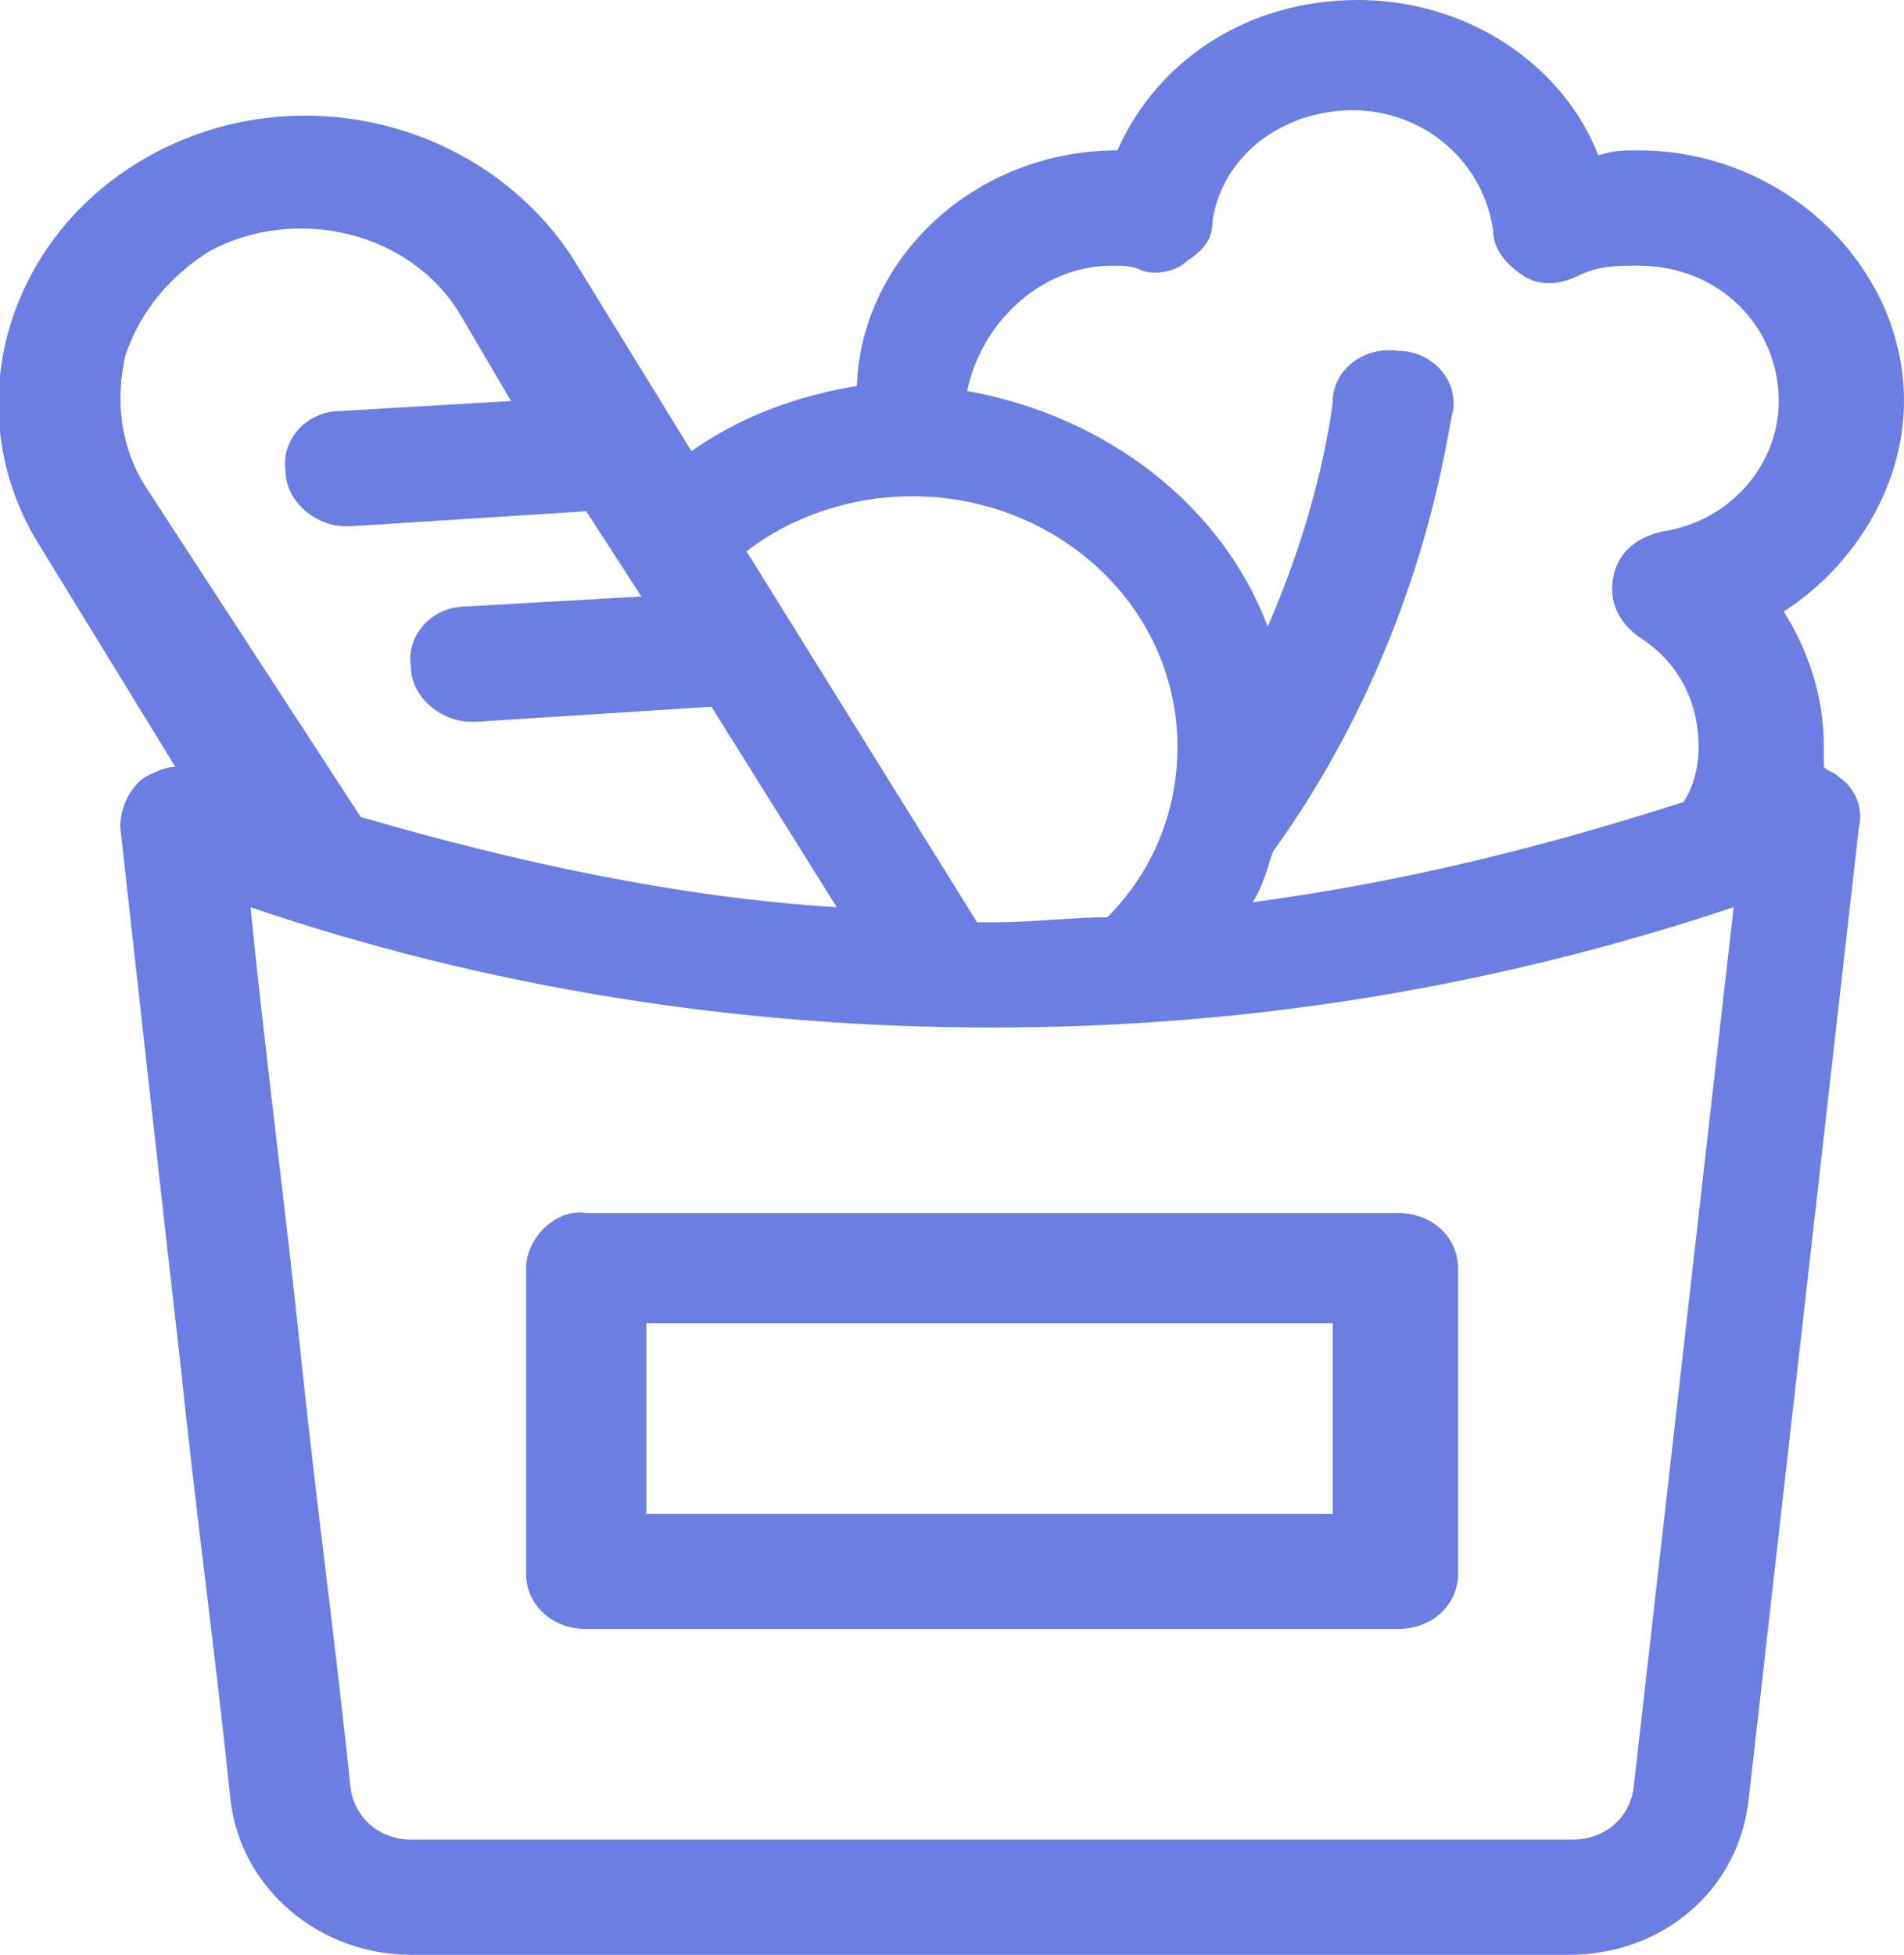<?xml version="1.0" encoding="utf-8"?>
<!-- Generator: Adobe Illustrator 27.0.0, SVG Export Plug-In . SVG Version: 6.00 Build 0)  -->
<svg version="1.1" id="Layer_1" xmlns="http://www.w3.org/2000/svg" xmlns:xlink="http://www.w3.org/1999/xlink" x="0px" y="0px"
	 viewBox="0 0 38 39" style="enable-background:new 0 0 38 39;" xml:space="preserve">
<style type="text/css">
	.st0{fill:#6C7EE2;}
</style>
<path class="st0" d="M10.5,25.3v6.1c0,0.6,0.5,1.1,1.2,1.1h16.2c0.7,0,1.2-0.5,1.2-1.1v-6.1c0-0.6-0.5-1.1-1.2-1.1H11.7
	C11.1,24.1,10.5,24.7,10.5,25.3z M12.9,26.4h13.7v3.8H12.9V26.4z"/>
<path class="st0" d="M36.7,15.5c-0.1-0.1-0.2-0.1-0.3-0.2c0-0.1,0-0.3,0-0.4c0-1-0.3-1.9-0.8-2.7C37,11.3,38,9.7,38,8
	c0-2.7-2.4-5-5.3-5c-0.3,0-0.5,0-0.8,0.1C31.2,1.3,29.3,0,27.1,0c-2.2,0-4,1.2-4.8,3h0c-2.8,0-5.1,2.1-5.2,4.7
	c-1.2,0.2-2.3,0.6-3.3,1.3l-2.4-3.9C9.6,2.4,5.9,1.5,3,3.1c-2.9,1.6-3.9,5.1-2.2,7.8l2.7,4.4c-0.2,0-0.4,0.1-0.6,0.2
	c-0.3,0.2-0.5,0.6-0.5,1c0.4,3.6,0.8,7.2,1.2,10.7c0.3,2.9,0.7,5.8,1,8.7C4.8,37.7,6.4,39,8.2,39h23.1c1.9,0,3.4-1.3,3.6-3.1
	l2.2-19.4C37.2,16.1,37,15.7,36.7,15.5z M22.2,5.3c0.2,0,0.4,0,0.6,0.1c0.3,0.1,0.7,0,0.9-0.2c0.3-0.2,0.5-0.4,0.5-0.8
	c0.2-1.3,1.4-2.2,2.8-2.2c1.4,0,2.6,1,2.8,2.4c0,0.4,0.3,0.7,0.6,0.9s0.7,0.2,1.1,0c0.4-0.2,0.8-0.2,1.2-0.2c1.6,0,2.8,1.2,2.8,2.7
	c0,1.3-1,2.4-2.3,2.6c-0.5,0.1-0.9,0.4-1,0.9c-0.1,0.5,0.1,0.9,0.5,1.2c0.8,0.5,1.2,1.3,1.2,2.2c0,0.4-0.1,0.8-0.3,1.1
	c-2.8,0.9-5.6,1.6-8.6,2c0.2-0.3,0.3-0.7,0.4-1c3.1-4.3,3.5-8.6,3.6-8.8c0.1-0.6-0.4-1.2-1.1-1.2c-0.7-0.1-1.3,0.4-1.3,1
	c0,0-0.2,2-1.3,4.5c-0.9-2.4-3.2-4.2-6-4.7C19.6,6.4,20.8,5.3,22.2,5.3L22.2,5.3z M18.2,9.9c2.9,0,5.3,2.2,5.3,5
	c0,1.3-0.5,2.5-1.4,3.4c-0.7,0-1.5,0.1-2.2,0.1c-0.1,0-0.3,0-0.4,0L14.9,11C15.8,10.3,17,9.9,18.2,9.9L18.2,9.9z M2.5,7.1
	C2.8,6.2,3.4,5.5,4.2,5c1.7-0.9,4-0.4,5,1.3l1,1.7L6.8,8.2c-0.7,0-1.2,0.6-1.1,1.2c0,0.6,0.6,1.1,1.2,1.1c0,0,0,0,0.1,0l4.7-0.3
	l1.1,1.7l-3.5,0.2c-0.7,0-1.2,0.6-1.1,1.2c0,0.6,0.6,1.1,1.2,1.1c0,0,0,0,0.1,0l4.7-0.3l2.5,4c-3.2-0.2-6.4-0.9-9.5-1.8L2.9,9.7
	C2.4,8.9,2.3,8,2.5,7.1L2.5,7.1z M32.6,35.7c-0.1,0.6-0.6,1-1.2,1H8.2c-0.6,0-1.1-0.4-1.2-1c-0.3-2.9-0.7-5.8-1-8.7
	c-0.3-2.9-0.7-5.9-1-8.9c4.7,1.6,9.7,2.4,14.8,2.4c5.1,0,10-0.8,14.8-2.4L32.6,35.7z"/>
</svg>
